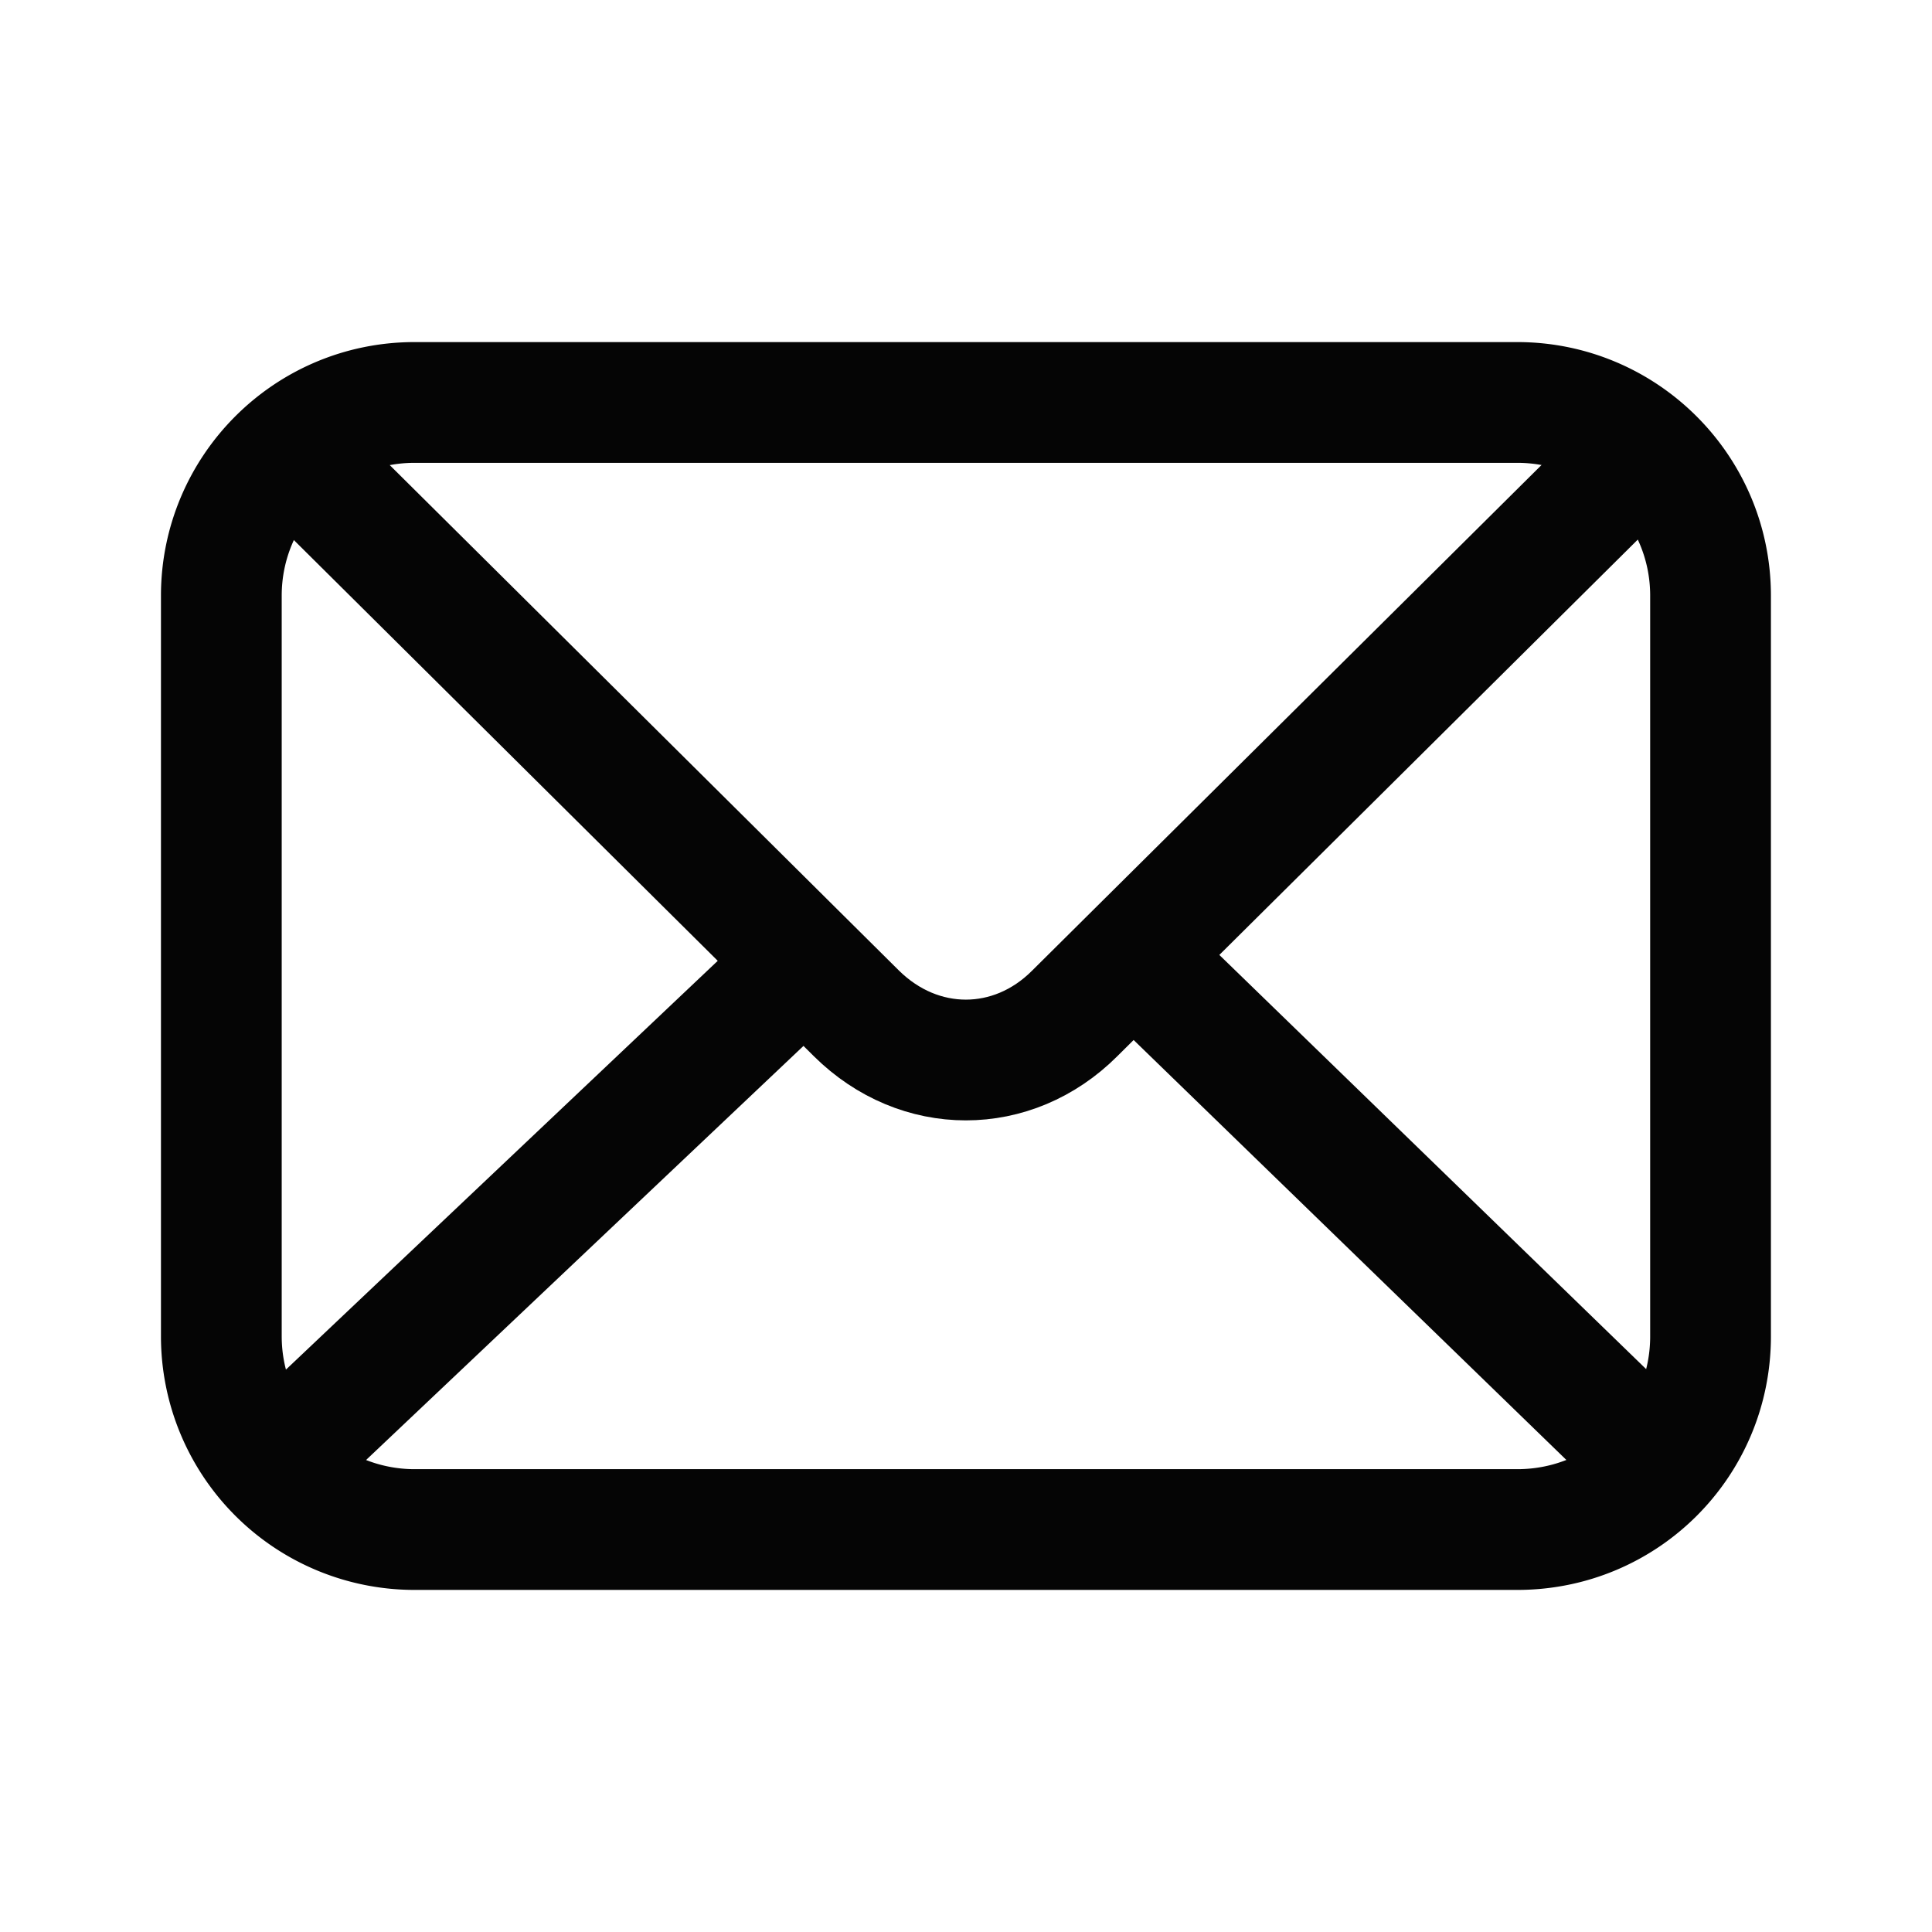 <svg width="16" height="16" fill="none" xmlns="http://www.w3.org/2000/svg"><path d="M12.566 12.667H3.433a1.6 1.6 0 0 1-1.6-1.6V4.933c0-.88.713-1.6 1.6-1.6h9.133c.88 0 1.6.714 1.6 1.6v6.134c0 .886-.713 1.6-1.6 1.6Z" stroke="#050505" stroke-linecap="round" stroke-linejoin="round"/><path d="M13.48 3.847 8.9 8.393c-.514.514-1.287.514-1.807 0l-4.58-4.546m6.907 4.1 4.06 3.94m-10.96 0L6.626 8" stroke="#050505" stroke-linecap="round" stroke-linejoin="round"/></svg>